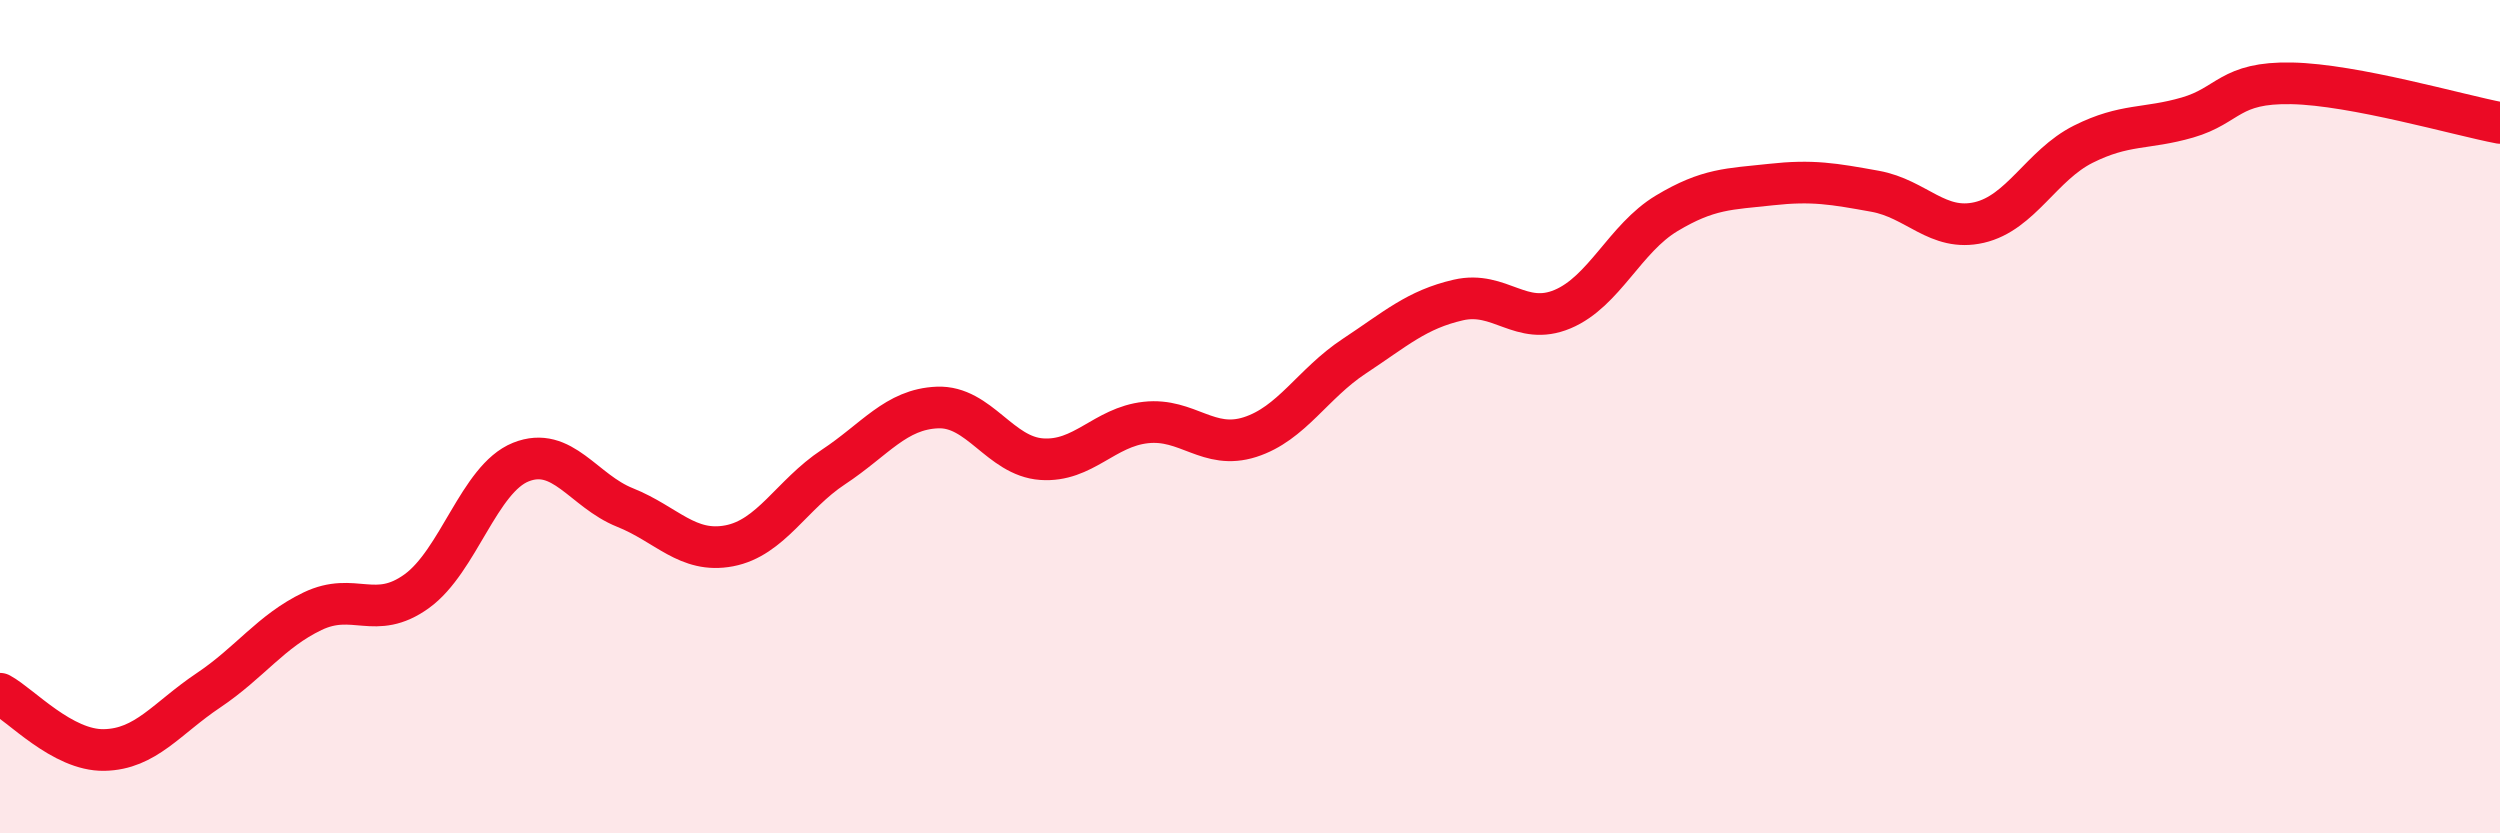 
    <svg width="60" height="20" viewBox="0 0 60 20" xmlns="http://www.w3.org/2000/svg">
      <path
        d="M 0,16.65 C 0.5,16.92 1.5,18.02 2.5,18 C 3.5,17.98 4,17.24 5,16.57 C 6,15.9 6.5,15.15 7.5,14.67 C 8.5,14.19 9,14.91 10,14.19 C 11,13.47 11.5,11.49 12.5,11.09 C 13.5,10.69 14,11.78 15,12.18 C 16,12.58 16.5,13.29 17.5,13.1 C 18.5,12.91 19,11.87 20,11.21 C 21,10.55 21.5,9.82 22.5,9.78 C 23.5,9.74 24,10.95 25,11.02 C 26,11.09 26.5,10.25 27.5,10.14 C 28.5,10.03 29,10.81 30,10.49 C 31,10.17 31.5,9.21 32.5,8.55 C 33.5,7.89 34,7.43 35,7.2 C 36,6.97 36.5,7.84 37.5,7.42 C 38.5,7 39,5.72 40,5.12 C 41,4.52 41.5,4.54 42.5,4.43 C 43.5,4.32 44,4.41 45,4.59 C 46,4.77 46.5,5.57 47.5,5.34 C 48.5,5.11 49,3.96 50,3.46 C 51,2.96 51.5,3.11 52.5,2.82 C 53.5,2.53 53.5,1.97 55,2 C 56.5,2.03 59,2.76 60,2.95L60 20L0 20Z"
        fill="#EB0A25"
        opacity="0.1"
        stroke-linecap="round"
        stroke-linejoin="round"
      />
      <path
        d="M 0,16.65 C 0.5,16.92 1.5,18.02 2.5,18 C 3.5,17.98 4,17.24 5,16.57 C 6,15.9 6.5,15.15 7.5,14.67 C 8.5,14.19 9,14.91 10,14.19 C 11,13.47 11.5,11.49 12.5,11.09 C 13.5,10.69 14,11.78 15,12.18 C 16,12.58 16.5,13.29 17.5,13.1 C 18.5,12.91 19,11.87 20,11.21 C 21,10.55 21.5,9.82 22.5,9.78 C 23.5,9.74 24,10.95 25,11.02 C 26,11.09 26.5,10.25 27.5,10.14 C 28.5,10.03 29,10.81 30,10.49 C 31,10.17 31.5,9.21 32.5,8.55 C 33.5,7.89 34,7.43 35,7.2 C 36,6.97 36.5,7.84 37.5,7.42 C 38.5,7 39,5.72 40,5.12 C 41,4.52 41.5,4.54 42.5,4.43 C 43.5,4.32 44,4.41 45,4.59 C 46,4.77 46.5,5.57 47.5,5.34 C 48.5,5.11 49,3.96 50,3.46 C 51,2.96 51.5,3.11 52.5,2.82 C 53.5,2.53 53.5,1.97 55,2 C 56.5,2.03 59,2.76 60,2.95"
        stroke="#EB0A25"
        stroke-width="1"
        fill="none"
        stroke-linecap="round"
        stroke-linejoin="round"
      />
    </svg>
  